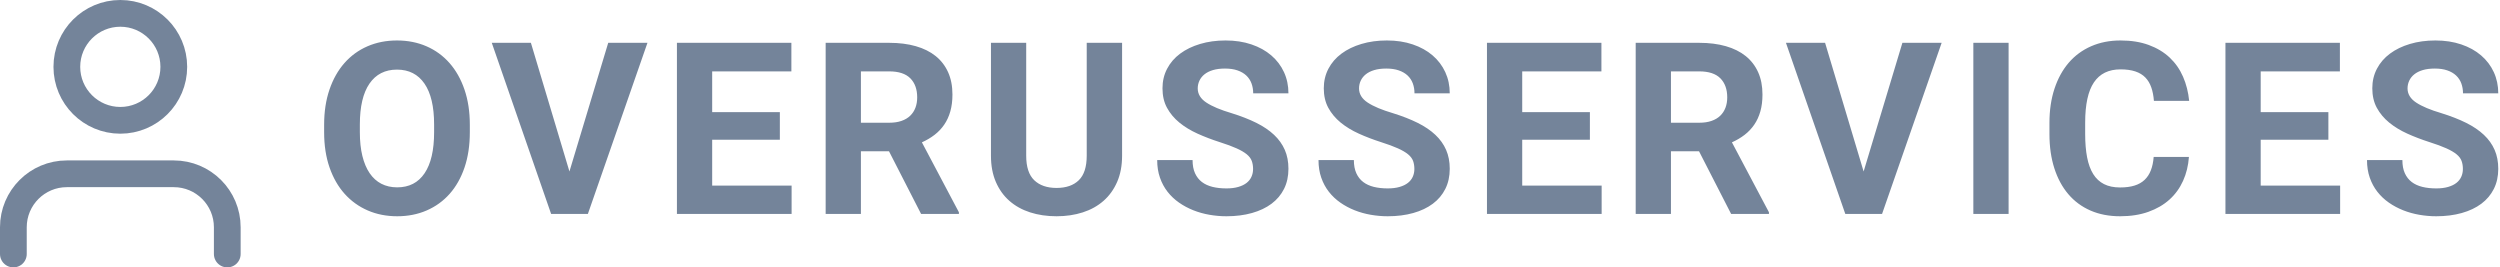 
<svg width="187px" height="20px" viewBox="0 0 187 20" version="1.1" xmlns="http://www.w3.org/2000/svg" xmlns:xlink="http://www.w3.org/1999/xlink">
    <!-- Generator: Sketch 50.2 (55047) - http://www.bohemiancoding.com/sketch -->
    <desc>Created with Sketch.</desc>
    <defs></defs>
    <g id="Page-1" stroke="none" stroke-width="1" fill="none" fill-rule="evenodd">
        <path d="M35.143,9.892 C35.143,10.87 35.011,11.748 34.748,12.524 C34.484,13.3 34.113,13.958 33.636,14.497 C33.158,15.036 32.585,15.451 31.917,15.741 C31.25,16.031 30.514,16.176 29.711,16.176 C28.909,16.176 28.173,16.031 27.505,15.741 C26.837,15.451 26.262,15.036 25.778,14.497 C25.295,13.958 24.918,13.3 24.649,12.524 C24.379,11.748 24.245,10.87 24.245,9.892 L24.245,9.329 C24.245,8.356 24.378,7.48 24.645,6.701 C24.911,5.922 25.285,5.26 25.765,4.715 C26.246,4.17 26.82,3.752 27.488,3.462 C28.156,3.172 28.891,3.027 29.694,3.027 C30.497,3.027 31.232,3.172 31.9,3.462 C32.568,3.752 33.142,4.17 33.623,4.715 C34.103,5.26 34.477,5.922 34.743,6.701 C35.01,7.48 35.143,8.356 35.143,9.329 L35.143,9.892 Z M32.471,9.312 C32.471,7.97 32.231,6.95 31.75,6.253 C31.27,5.556 30.584,5.207 29.694,5.207 C28.803,5.207 28.118,5.556 27.637,6.253 C27.157,6.95 26.917,7.97 26.917,9.312 L26.917,9.892 C26.917,10.56 26.979,11.15 27.105,11.663 C27.231,12.175 27.413,12.606 27.65,12.955 C27.888,13.303 28.179,13.567 28.525,13.746 C28.871,13.924 29.266,14.014 29.711,14.014 C30.602,14.014 31.285,13.662 31.759,12.959 C32.234,12.256 32.471,11.233 32.471,9.892 L32.471,9.312 Z M42.594,12.827 L45.495,3.203 L48.43,3.203 L43.974,16 L41.223,16 L36.785,3.203 L39.711,3.203 L42.594,12.827 Z M58.333,10.454 L53.271,10.454 L53.271,13.882 L59.212,13.882 L59.212,16 L50.634,16 L50.634,3.203 L59.195,3.203 L59.195,5.339 L53.271,5.339 L53.271,8.389 L58.333,8.389 L58.333,10.454 Z M66.497,11.315 L64.396,11.315 L64.396,16 L61.759,16 L61.759,3.203 L66.514,3.203 C67.252,3.203 67.915,3.287 68.5,3.454 C69.086,3.621 69.582,3.867 69.986,4.192 C70.39,4.517 70.701,4.92 70.917,5.4 C71.134,5.881 71.243,6.437 71.243,7.07 C71.243,7.539 71.19,7.959 71.084,8.332 C70.979,8.704 70.827,9.035 70.627,9.325 C70.428,9.615 70.188,9.868 69.907,10.085 C69.625,10.302 69.309,10.489 68.958,10.647 L71.726,15.877 L71.726,16 L68.896,16 L66.497,11.315 Z M64.396,9.18 L66.523,9.18 C66.869,9.18 67.172,9.134 67.433,9.043 C67.693,8.953 67.91,8.824 68.083,8.657 C68.256,8.49 68.386,8.291 68.474,8.059 C68.562,7.828 68.606,7.568 68.606,7.281 C68.606,6.678 68.435,6.203 68.092,5.857 C67.749,5.512 67.223,5.339 66.514,5.339 L64.396,5.339 L64.396,9.18 Z M83.932,3.203 L83.932,11.649 C83.932,12.388 83.809,13.04 83.563,13.605 C83.317,14.17 82.977,14.644 82.543,15.024 C82.11,15.405 81.593,15.692 80.992,15.886 C80.392,16.079 79.737,16.176 79.028,16.176 C78.313,16.176 77.655,16.079 77.055,15.886 C76.454,15.692 75.937,15.405 75.503,15.024 C75.07,14.644 74.731,14.17 74.488,13.605 C74.245,13.04 74.124,12.388 74.124,11.649 L74.124,3.203 L76.76,3.203 L76.76,11.649 C76.76,12.487 76.961,13.098 77.362,13.482 C77.764,13.866 78.319,14.058 79.028,14.058 C79.743,14.058 80.298,13.866 80.693,13.482 C81.089,13.098 81.287,12.487 81.287,11.649 L81.287,3.203 L83.932,3.203 Z M93.73,12.643 C93.73,12.42 93.698,12.219 93.633,12.041 C93.569,11.862 93.444,11.696 93.26,11.544 C93.075,11.392 92.82,11.242 92.495,11.096 C92.17,10.949 91.75,10.794 91.234,10.63 C90.648,10.442 90.096,10.231 89.577,9.997 C89.059,9.763 88.604,9.486 88.215,9.167 C87.825,8.847 87.518,8.479 87.292,8.063 C87.066,7.647 86.954,7.161 86.954,6.604 C86.954,6.071 87.069,5.583 87.301,5.141 C87.532,4.699 87.857,4.322 88.276,4.012 C88.695,3.701 89.193,3.459 89.771,3.287 C90.348,3.114 90.982,3.027 91.673,3.027 C92.382,3.027 93.027,3.125 93.607,3.322 C94.187,3.518 94.682,3.792 95.092,4.144 C95.502,4.495 95.819,4.913 96.042,5.396 C96.264,5.879 96.375,6.408 96.375,6.982 L93.739,6.982 C93.739,6.713 93.696,6.464 93.611,6.235 C93.526,6.007 93.396,5.811 93.22,5.646 C93.044,5.482 92.825,5.355 92.561,5.264 C92.297,5.173 91.987,5.128 91.629,5.128 C91.284,5.128 90.983,5.166 90.729,5.242 C90.474,5.318 90.263,5.424 90.096,5.559 C89.929,5.693 89.803,5.852 89.718,6.033 C89.633,6.215 89.59,6.408 89.59,6.613 C89.59,7.035 89.806,7.388 90.236,7.672 C90.667,7.957 91.298,8.222 92.13,8.468 C92.828,8.685 93.441,8.925 93.972,9.188 C94.502,9.452 94.944,9.751 95.299,10.085 C95.653,10.419 95.921,10.794 96.103,11.21 C96.285,11.626 96.375,12.098 96.375,12.625 C96.375,13.188 96.266,13.688 96.046,14.128 C95.826,14.567 95.514,14.938 95.11,15.24 C94.706,15.542 94.218,15.773 93.646,15.934 C93.075,16.095 92.438,16.176 91.735,16.176 C91.313,16.176 90.891,16.139 90.469,16.066 C90.047,15.993 89.645,15.88 89.261,15.728 C88.877,15.575 88.521,15.385 88.193,15.156 C87.865,14.928 87.579,14.658 87.336,14.348 C87.093,14.037 86.902,13.684 86.765,13.289 C86.627,12.893 86.558,12.455 86.558,11.975 L89.204,11.975 C89.204,12.361 89.265,12.689 89.388,12.959 C89.511,13.229 89.683,13.447 89.902,13.614 C90.122,13.781 90.387,13.902 90.698,13.979 C91.008,14.055 91.354,14.093 91.735,14.093 C92.075,14.093 92.371,14.056 92.623,13.983 C92.875,13.91 93.083,13.809 93.247,13.68 C93.411,13.551 93.532,13.397 93.611,13.218 C93.69,13.04 93.73,12.848 93.73,12.643 Z M105.795,12.643 C105.795,12.42 105.763,12.219 105.699,12.041 C105.634,11.862 105.51,11.696 105.325,11.544 C105.141,11.392 104.886,11.242 104.561,11.096 C104.235,10.949 103.815,10.794 103.299,10.63 C102.713,10.442 102.161,10.231 101.643,9.997 C101.124,9.763 100.67,9.486 100.28,9.167 C99.891,8.847 99.583,8.479 99.357,8.063 C99.132,7.647 99.019,7.161 99.019,6.604 C99.019,6.071 99.135,5.583 99.366,5.141 C99.598,4.699 99.923,4.322 100.342,4.012 C100.761,3.701 101.259,3.459 101.836,3.287 C102.413,3.114 103.047,3.027 103.739,3.027 C104.448,3.027 105.092,3.125 105.672,3.322 C106.252,3.518 106.748,3.792 107.158,4.144 C107.568,4.495 107.884,4.913 108.107,5.396 C108.33,5.879 108.441,6.408 108.441,6.982 L105.804,6.982 C105.804,6.713 105.762,6.464 105.677,6.235 C105.592,6.007 105.461,5.811 105.286,5.646 C105.11,5.482 104.89,5.355 104.626,5.264 C104.363,5.173 104.052,5.128 103.695,5.128 C103.349,5.128 103.049,5.166 102.794,5.242 C102.539,5.318 102.328,5.424 102.161,5.559 C101.994,5.693 101.868,5.852 101.783,6.033 C101.698,6.215 101.656,6.408 101.656,6.613 C101.656,7.035 101.871,7.388 102.302,7.672 C102.732,7.957 103.364,8.222 104.196,8.468 C104.893,8.685 105.507,8.925 106.037,9.188 C106.567,9.452 107.01,9.751 107.364,10.085 C107.719,10.419 107.987,10.794 108.168,11.21 C108.35,11.626 108.441,12.098 108.441,12.625 C108.441,13.188 108.331,13.688 108.111,14.128 C107.892,14.567 107.58,14.938 107.175,15.24 C106.771,15.542 106.283,15.773 105.712,15.934 C105.141,16.095 104.503,16.176 103.8,16.176 C103.378,16.176 102.957,16.139 102.535,16.066 C102.113,15.993 101.71,15.88 101.326,15.728 C100.942,15.575 100.586,15.385 100.258,15.156 C99.93,14.928 99.645,14.658 99.401,14.348 C99.158,14.037 98.968,13.684 98.83,13.289 C98.692,12.893 98.624,12.455 98.624,11.975 L101.269,11.975 C101.269,12.361 101.331,12.689 101.454,12.959 C101.577,13.229 101.748,13.447 101.968,13.614 C102.188,13.781 102.453,13.902 102.763,13.979 C103.074,14.055 103.419,14.093 103.8,14.093 C104.14,14.093 104.436,14.056 104.688,13.983 C104.94,13.91 105.148,13.809 105.312,13.68 C105.476,13.551 105.598,13.397 105.677,13.218 C105.756,13.04 105.795,12.848 105.795,12.643 Z M118.924,10.454 L113.862,10.454 L113.862,13.882 L119.803,13.882 L119.803,16 L111.225,16 L111.225,3.203 L119.786,3.203 L119.786,5.339 L113.862,5.339 L113.862,8.389 L118.924,8.389 L118.924,10.454 Z M127.087,11.315 L124.987,11.315 L124.987,16 L122.35,16 L122.35,3.203 L127.105,3.203 C127.843,3.203 128.505,3.287 129.091,3.454 C129.677,3.621 130.172,3.867 130.577,4.192 C130.981,4.517 131.292,4.92 131.508,5.4 C131.725,5.881 131.833,6.437 131.833,7.07 C131.833,7.539 131.781,7.959 131.675,8.332 C131.57,8.704 131.417,9.035 131.218,9.325 C131.019,9.615 130.779,9.868 130.498,10.085 C130.216,10.302 129.9,10.489 129.548,10.647 L132.317,15.877 L132.317,16 L129.487,16 L127.087,11.315 Z M124.987,9.18 L127.114,9.18 C127.459,9.18 127.763,9.134 128.023,9.043 C128.284,8.953 128.501,8.824 128.674,8.657 C128.847,8.49 128.977,8.291 129.065,8.059 C129.153,7.828 129.197,7.568 129.197,7.281 C129.197,6.678 129.025,6.203 128.683,5.857 C128.34,5.512 127.814,5.339 127.105,5.339 L124.987,5.339 L124.987,9.18 Z M139.399,12.827 L142.299,3.203 L145.235,3.203 L140.779,16 L138.028,16 L133.589,3.203 L136.516,3.203 L139.399,12.827 Z M150.243,16 L147.606,16 L147.606,3.203 L150.243,3.203 L150.243,16 Z M163.732,11.737 C163.685,12.388 163.539,12.985 163.292,13.53 C163.046,14.075 162.707,14.542 162.273,14.932 C161.839,15.322 161.313,15.626 160.695,15.846 C160.077,16.066 159.373,16.176 158.582,16.176 C157.761,16.176 157.024,16.034 156.371,15.75 C155.718,15.465 155.164,15.057 154.71,14.523 C154.256,13.99 153.907,13.344 153.664,12.585 C153.421,11.827 153.299,10.976 153.299,10.032 L153.299,9.188 C153.299,8.245 153.425,7.393 153.677,6.631 C153.929,5.869 154.285,5.222 154.745,4.688 C155.205,4.155 155.763,3.745 156.419,3.458 C157.076,3.171 157.808,3.027 158.617,3.027 C159.414,3.027 160.118,3.14 160.73,3.366 C161.343,3.591 161.863,3.905 162.291,4.306 C162.718,4.708 163.052,5.185 163.292,5.739 C163.533,6.292 163.685,6.895 163.75,7.545 L161.113,7.545 C161.083,7.164 161.018,6.827 160.915,6.534 C160.812,6.241 160.665,5.995 160.471,5.796 C160.278,5.597 160.029,5.446 159.724,5.343 C159.419,5.241 159.05,5.189 158.617,5.189 C157.726,5.189 157.063,5.513 156.626,6.161 C156.189,6.808 155.971,7.812 155.971,9.171 L155.971,10.032 C155.971,10.694 156.02,11.274 156.116,11.772 C156.213,12.271 156.365,12.687 156.573,13.021 C156.781,13.354 157.051,13.605 157.382,13.772 C157.713,13.939 158.113,14.022 158.582,14.022 C158.998,14.022 159.356,13.976 159.658,13.882 C159.96,13.788 160.212,13.646 160.414,13.456 C160.616,13.265 160.773,13.026 160.884,12.739 C160.996,12.452 161.066,12.118 161.095,11.737 L163.732,11.737 Z M174.163,10.454 L169.1,10.454 L169.1,13.882 L175.042,13.882 L175.042,16 L166.463,16 L166.463,3.203 L175.024,3.203 L175.024,5.339 L169.1,5.339 L169.1,8.389 L174.163,8.389 L174.163,10.454 Z M184.224,12.643 C184.224,12.42 184.192,12.219 184.127,12.041 C184.063,11.862 183.938,11.696 183.754,11.544 C183.569,11.392 183.314,11.242 182.989,11.096 C182.664,10.949 182.244,10.794 181.728,10.63 C181.142,10.442 180.59,10.231 180.071,9.997 C179.553,9.763 179.099,9.486 178.709,9.167 C178.319,8.847 178.012,8.479 177.786,8.063 C177.561,7.647 177.448,7.161 177.448,6.604 C177.448,6.071 177.563,5.583 177.795,5.141 C178.026,4.699 178.352,4.322 178.771,4.012 C179.189,3.701 179.687,3.459 180.265,3.287 C180.842,3.114 181.476,3.027 182.167,3.027 C182.876,3.027 183.521,3.125 184.101,3.322 C184.681,3.518 185.176,3.792 185.586,4.144 C185.997,4.495 186.313,4.913 186.536,5.396 C186.758,5.879 186.87,6.408 186.87,6.982 L184.233,6.982 C184.233,6.713 184.19,6.464 184.105,6.235 C184.021,6.007 183.89,5.811 183.714,5.646 C183.539,5.482 183.319,5.355 183.055,5.264 C182.792,5.173 182.481,5.128 182.124,5.128 C181.778,5.128 181.478,5.166 181.223,5.242 C180.968,5.318 180.757,5.424 180.59,5.559 C180.423,5.693 180.297,5.852 180.212,6.033 C180.127,6.215 180.084,6.408 180.084,6.613 C180.084,7.035 180.3,7.388 180.73,7.672 C181.161,7.957 181.792,8.222 182.625,8.468 C183.322,8.685 183.936,8.925 184.466,9.188 C184.996,9.452 185.438,9.751 185.793,10.085 C186.147,10.419 186.416,10.794 186.597,11.21 C186.779,11.626 186.87,12.098 186.87,12.625 C186.87,13.188 186.76,13.688 186.54,14.128 C186.32,14.567 186.008,14.938 185.604,15.24 C185.2,15.542 184.712,15.773 184.141,15.934 C183.569,16.095 182.932,16.176 182.229,16.176 C181.807,16.176 181.385,16.139 180.963,16.066 C180.542,15.993 180.139,15.88 179.755,15.728 C179.371,15.575 179.015,15.385 178.687,15.156 C178.359,14.928 178.073,14.658 177.83,14.348 C177.587,14.037 177.396,13.684 177.259,13.289 C177.121,12.893 177.052,12.455 177.052,11.975 L179.698,11.975 C179.698,12.361 179.759,12.689 179.882,12.959 C180.005,13.229 180.177,13.447 180.396,13.614 C180.616,13.781 180.881,13.902 181.192,13.979 C181.502,14.055 181.848,14.093 182.229,14.093 C182.569,14.093 182.865,14.056 183.117,13.983 C183.369,13.91 183.577,13.809 183.741,13.68 C183.905,13.551 184.026,13.397 184.105,13.218 C184.185,13.04 184.224,12.848 184.224,12.643 Z" id="overusservices" fill="#74849A"></path>
        <g id="user" transform="translate(1, 1)" stroke="#74849A" stroke-linecap="round" stroke-linejoin="round" stroke-width="2">
            <path d="M16,18 L16,16 C16,13.791 14.209,12 12,12 L4,12 C1.791,12 0,13.791 0,16 L0,18" id="Shape"></path>
            <circle id="Oval" cx="8" cy="4" r="4"></circle>
        </g>
    </g>
</svg>